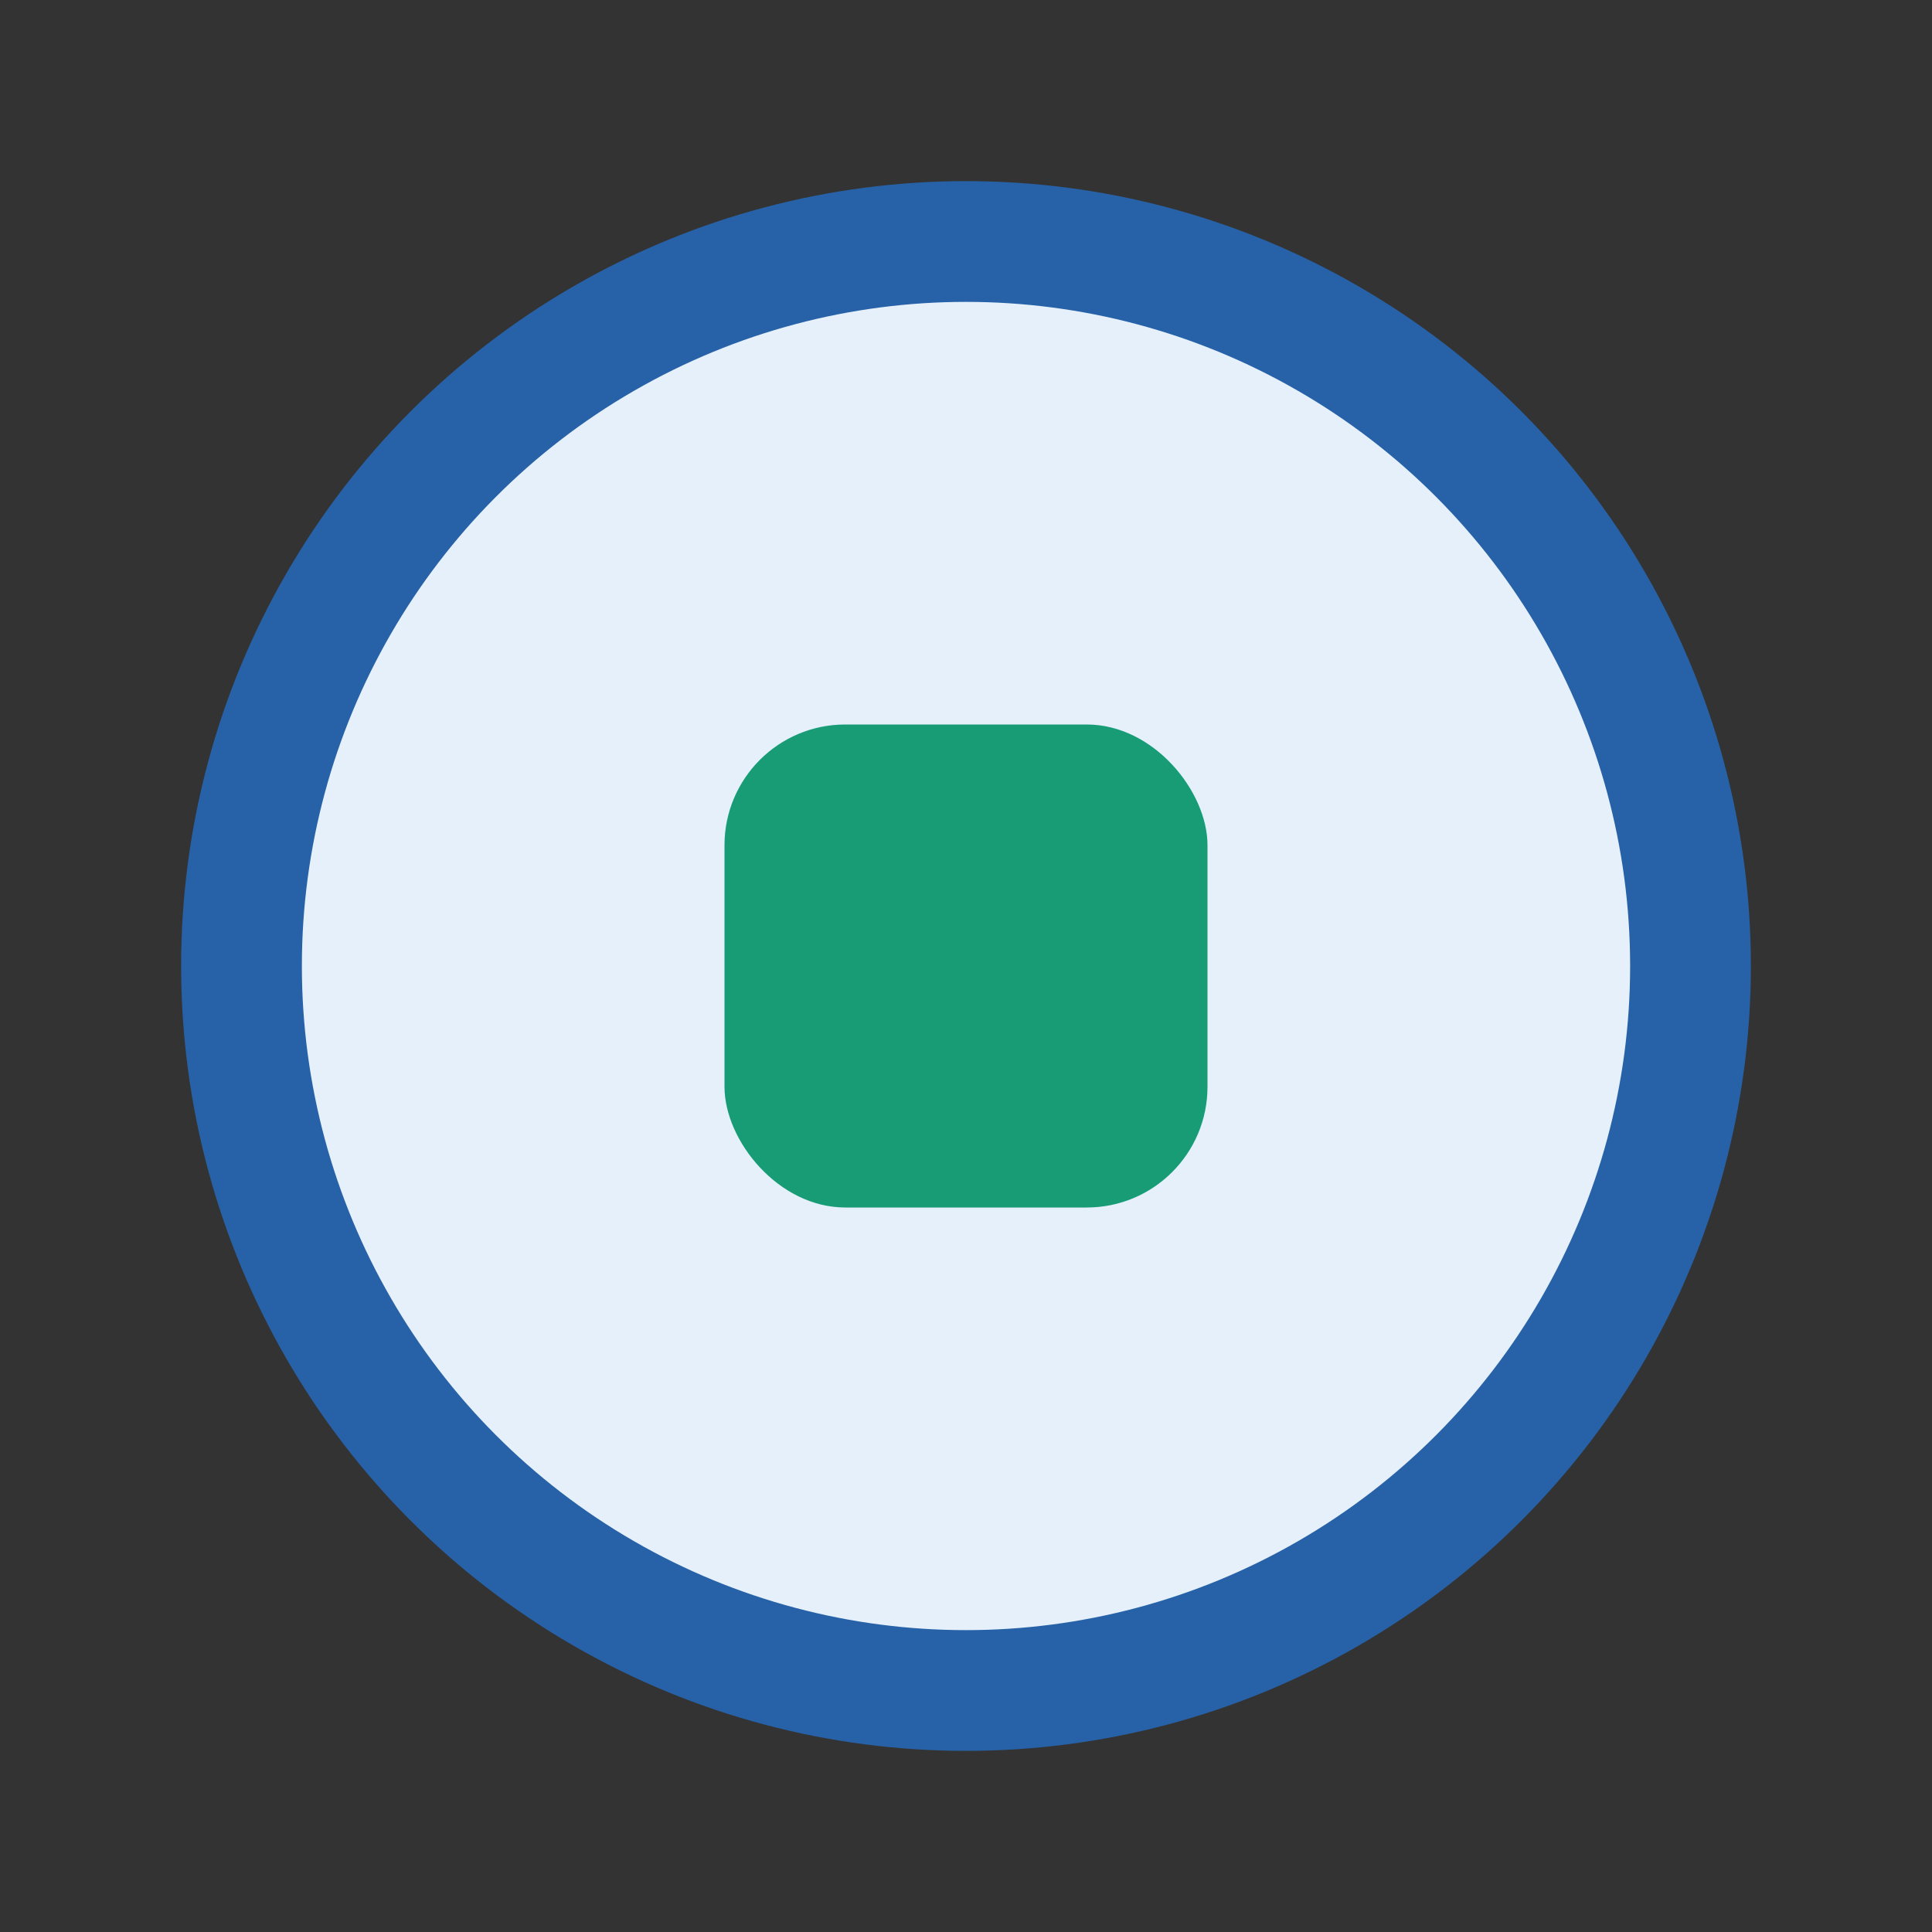 <?xml version="1.0" encoding="UTF-8"?>
<svg xmlns="http://www.w3.org/2000/svg" width="32" height="32" viewBox="0 0 32 32"><rect x="0" y="0" width="32" height="32" fill="#333333" stroke="none"/><circle cx="16" cy="16" r="12" fill="#E5F0FB" stroke="#2762A8" stroke-width="2"/><rect x="12" y="12" width="8" height="8" rx="2" fill="#179C75"/></svg>